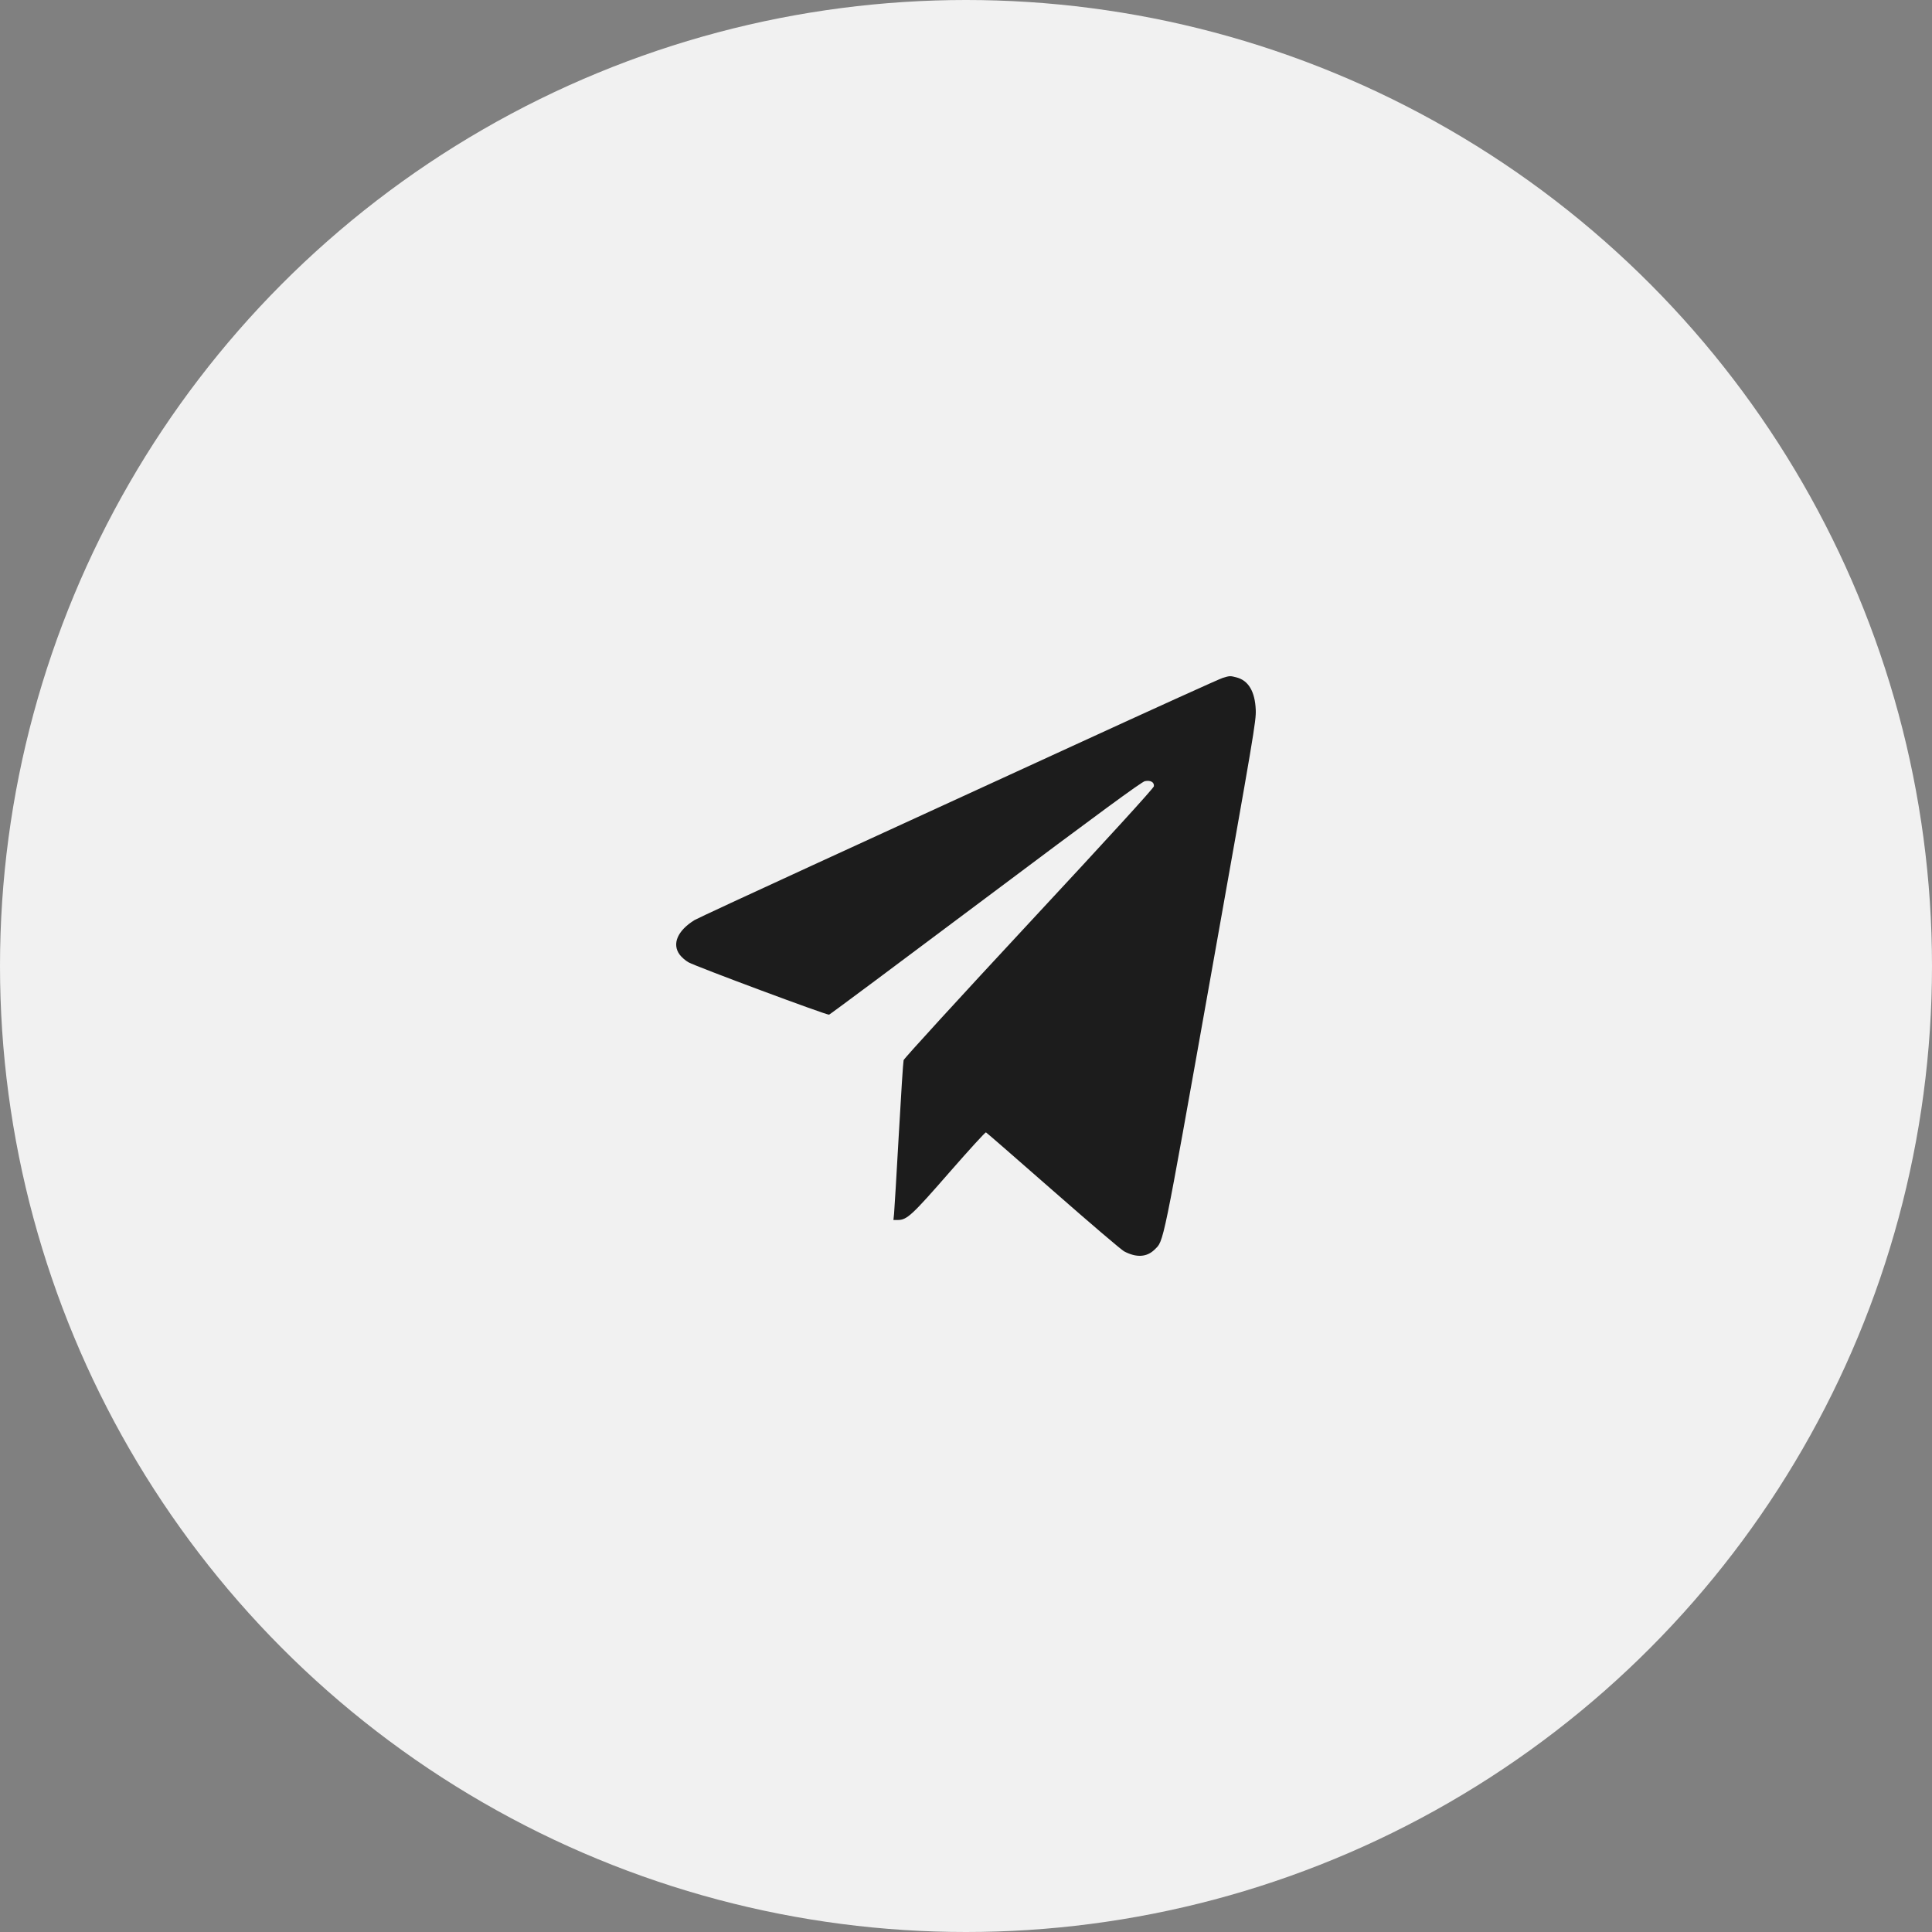 <?xml version="1.0" encoding="UTF-8"?> <svg xmlns="http://www.w3.org/2000/svg" width="71" height="71" viewBox="0 0 71 71" fill="none"><rect x="0" y="0" width="71" height="71" fill="#808080" stroke="none"/> <circle cx="35.5" cy="35.5" r="35.5" fill="#F1F1F1"></circle> <path fill-rule="evenodd" clip-rule="evenodd" d="M44.93 24.914C44.816 24.948 42.325 26.077 39.396 27.423C36.466 28.768 32.182 30.734 29.875 31.792C27.568 32.85 25.611 33.759 25.526 33.811C24.9 34.197 24.688 34.687 24.976 35.081C25.045 35.175 25.191 35.302 25.299 35.363C25.57 35.517 30.392 37.313 30.469 37.289C30.503 37.279 33.091 35.351 36.22 33.005C40.353 29.906 41.953 28.732 42.074 28.707C42.282 28.665 42.423 28.745 42.405 28.895C42.396 28.964 40.786 30.729 37.814 33.924C35.269 36.662 33.223 38.898 33.207 38.961C33.19 39.024 33.11 40.265 33.029 41.718C32.947 43.172 32.87 44.467 32.857 44.597L32.833 44.834L32.993 44.834C33.329 44.833 33.508 44.669 34.88 43.096C35.601 42.27 36.21 41.603 36.233 41.613C36.256 41.623 37.367 42.59 38.702 43.761C40.037 44.932 41.21 45.934 41.31 45.986C41.76 46.225 42.145 46.203 42.43 45.922C42.775 45.581 42.696 45.969 44.502 35.836C46.09 26.929 46.164 26.493 46.148 26.088C46.121 25.414 45.88 25.007 45.441 24.894C45.201 24.832 45.197 24.833 44.93 24.914Z" fill="#1C1C1C"></path> </svg> 